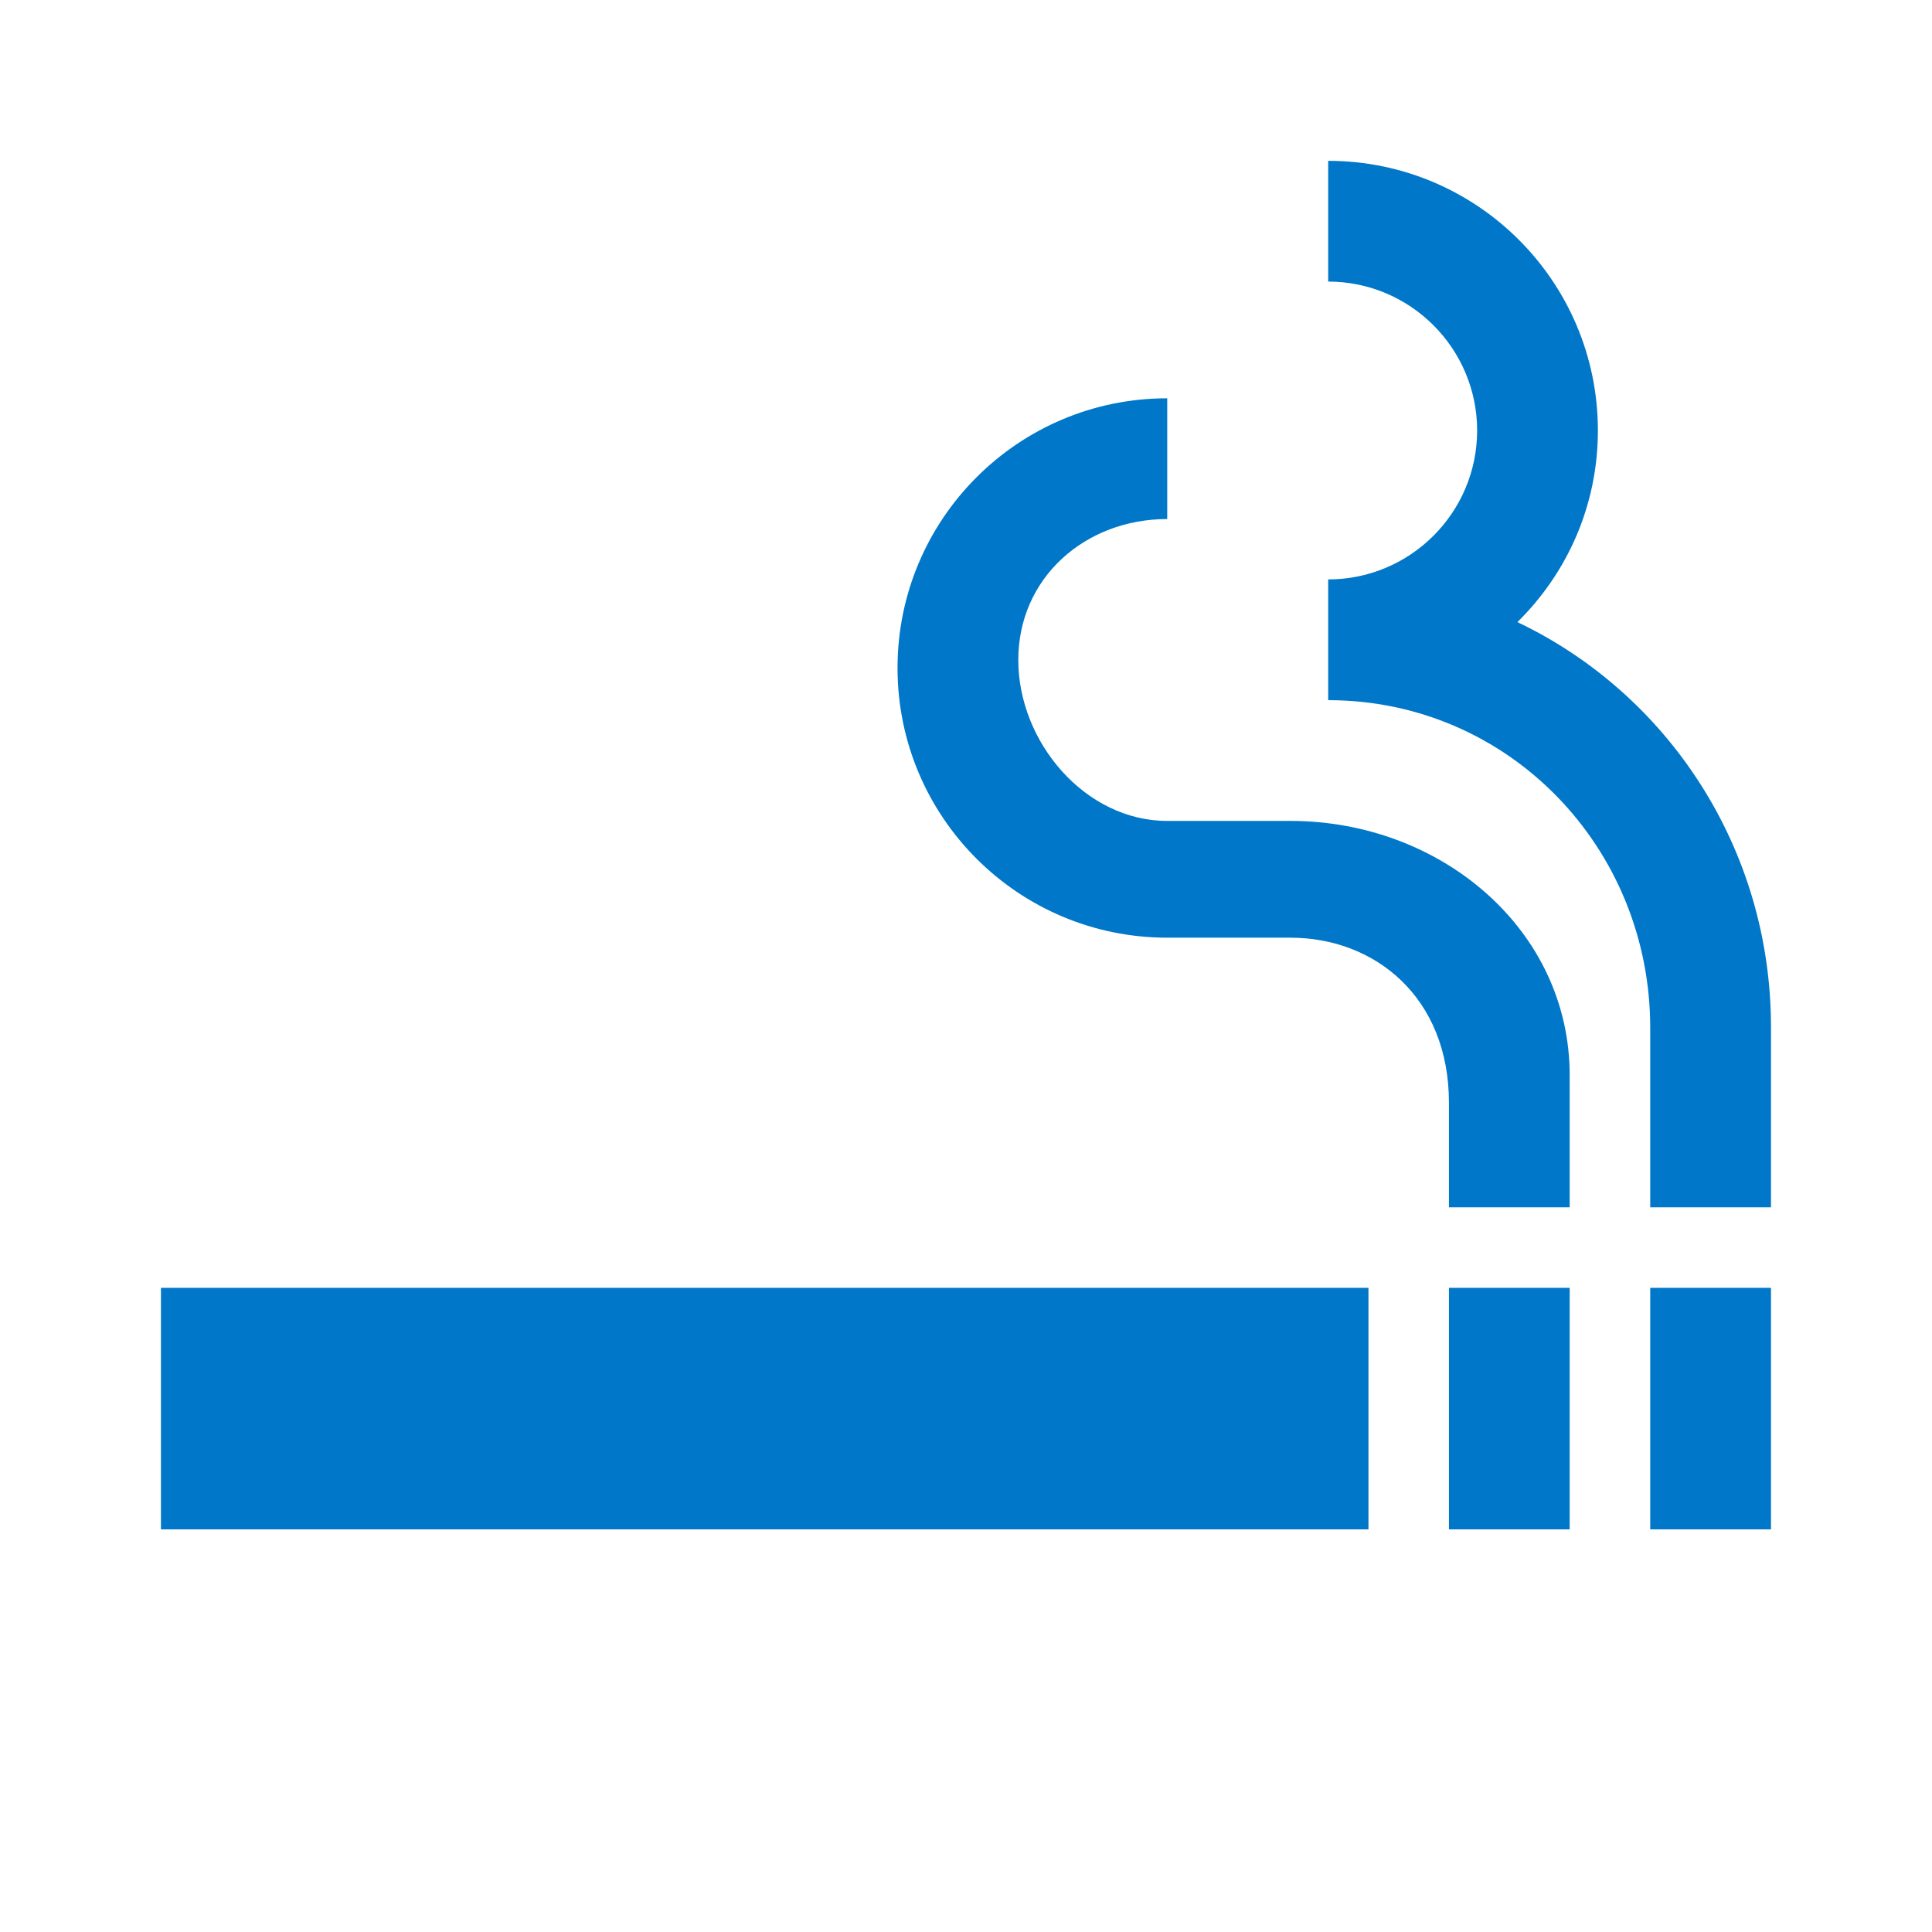 <svg width="32" height="32" viewBox="0 0 32 32" fill="none" xmlns="http://www.w3.org/2000/svg">
<g clip-path="url(#clip0_949_84795)">
<path d="M23.999 21.331H25.999V25.331H23.999V21.331ZM2.666 21.331H22.666V25.331H2.666V21.331ZM21.373 13.597H19.333C17.973 13.597 16.866 12.291 16.866 10.931C16.866 9.571 17.973 8.597 19.333 8.597V6.597C16.866 6.597 14.866 8.597 14.866 11.064C14.866 13.531 16.866 15.531 19.333 15.531H21.373C22.773 15.531 23.999 16.517 23.999 18.264V19.997H25.999V17.811C25.999 15.397 23.866 13.597 21.373 13.597ZM27.333 21.331H29.333V25.331H27.333V21.331ZM25.133 10.304C25.959 9.491 26.466 8.371 26.466 7.131C26.466 4.664 24.466 2.664 21.999 2.664V4.664C23.359 4.664 24.466 5.771 24.466 7.131C24.466 8.491 23.359 9.597 21.999 9.597V11.597C24.986 11.597 27.333 14.037 27.333 17.024V19.997H29.333V17.011C29.333 14.051 27.626 11.491 25.133 10.304Z" fill="#0077C8"/>
</g>
<defs>
<clipPath id="clip0_949_84795">
<rect width="32" height="32" fill="white" transform="translate(0 -0.002)"/>
</clipPath>
</defs>
</svg>

